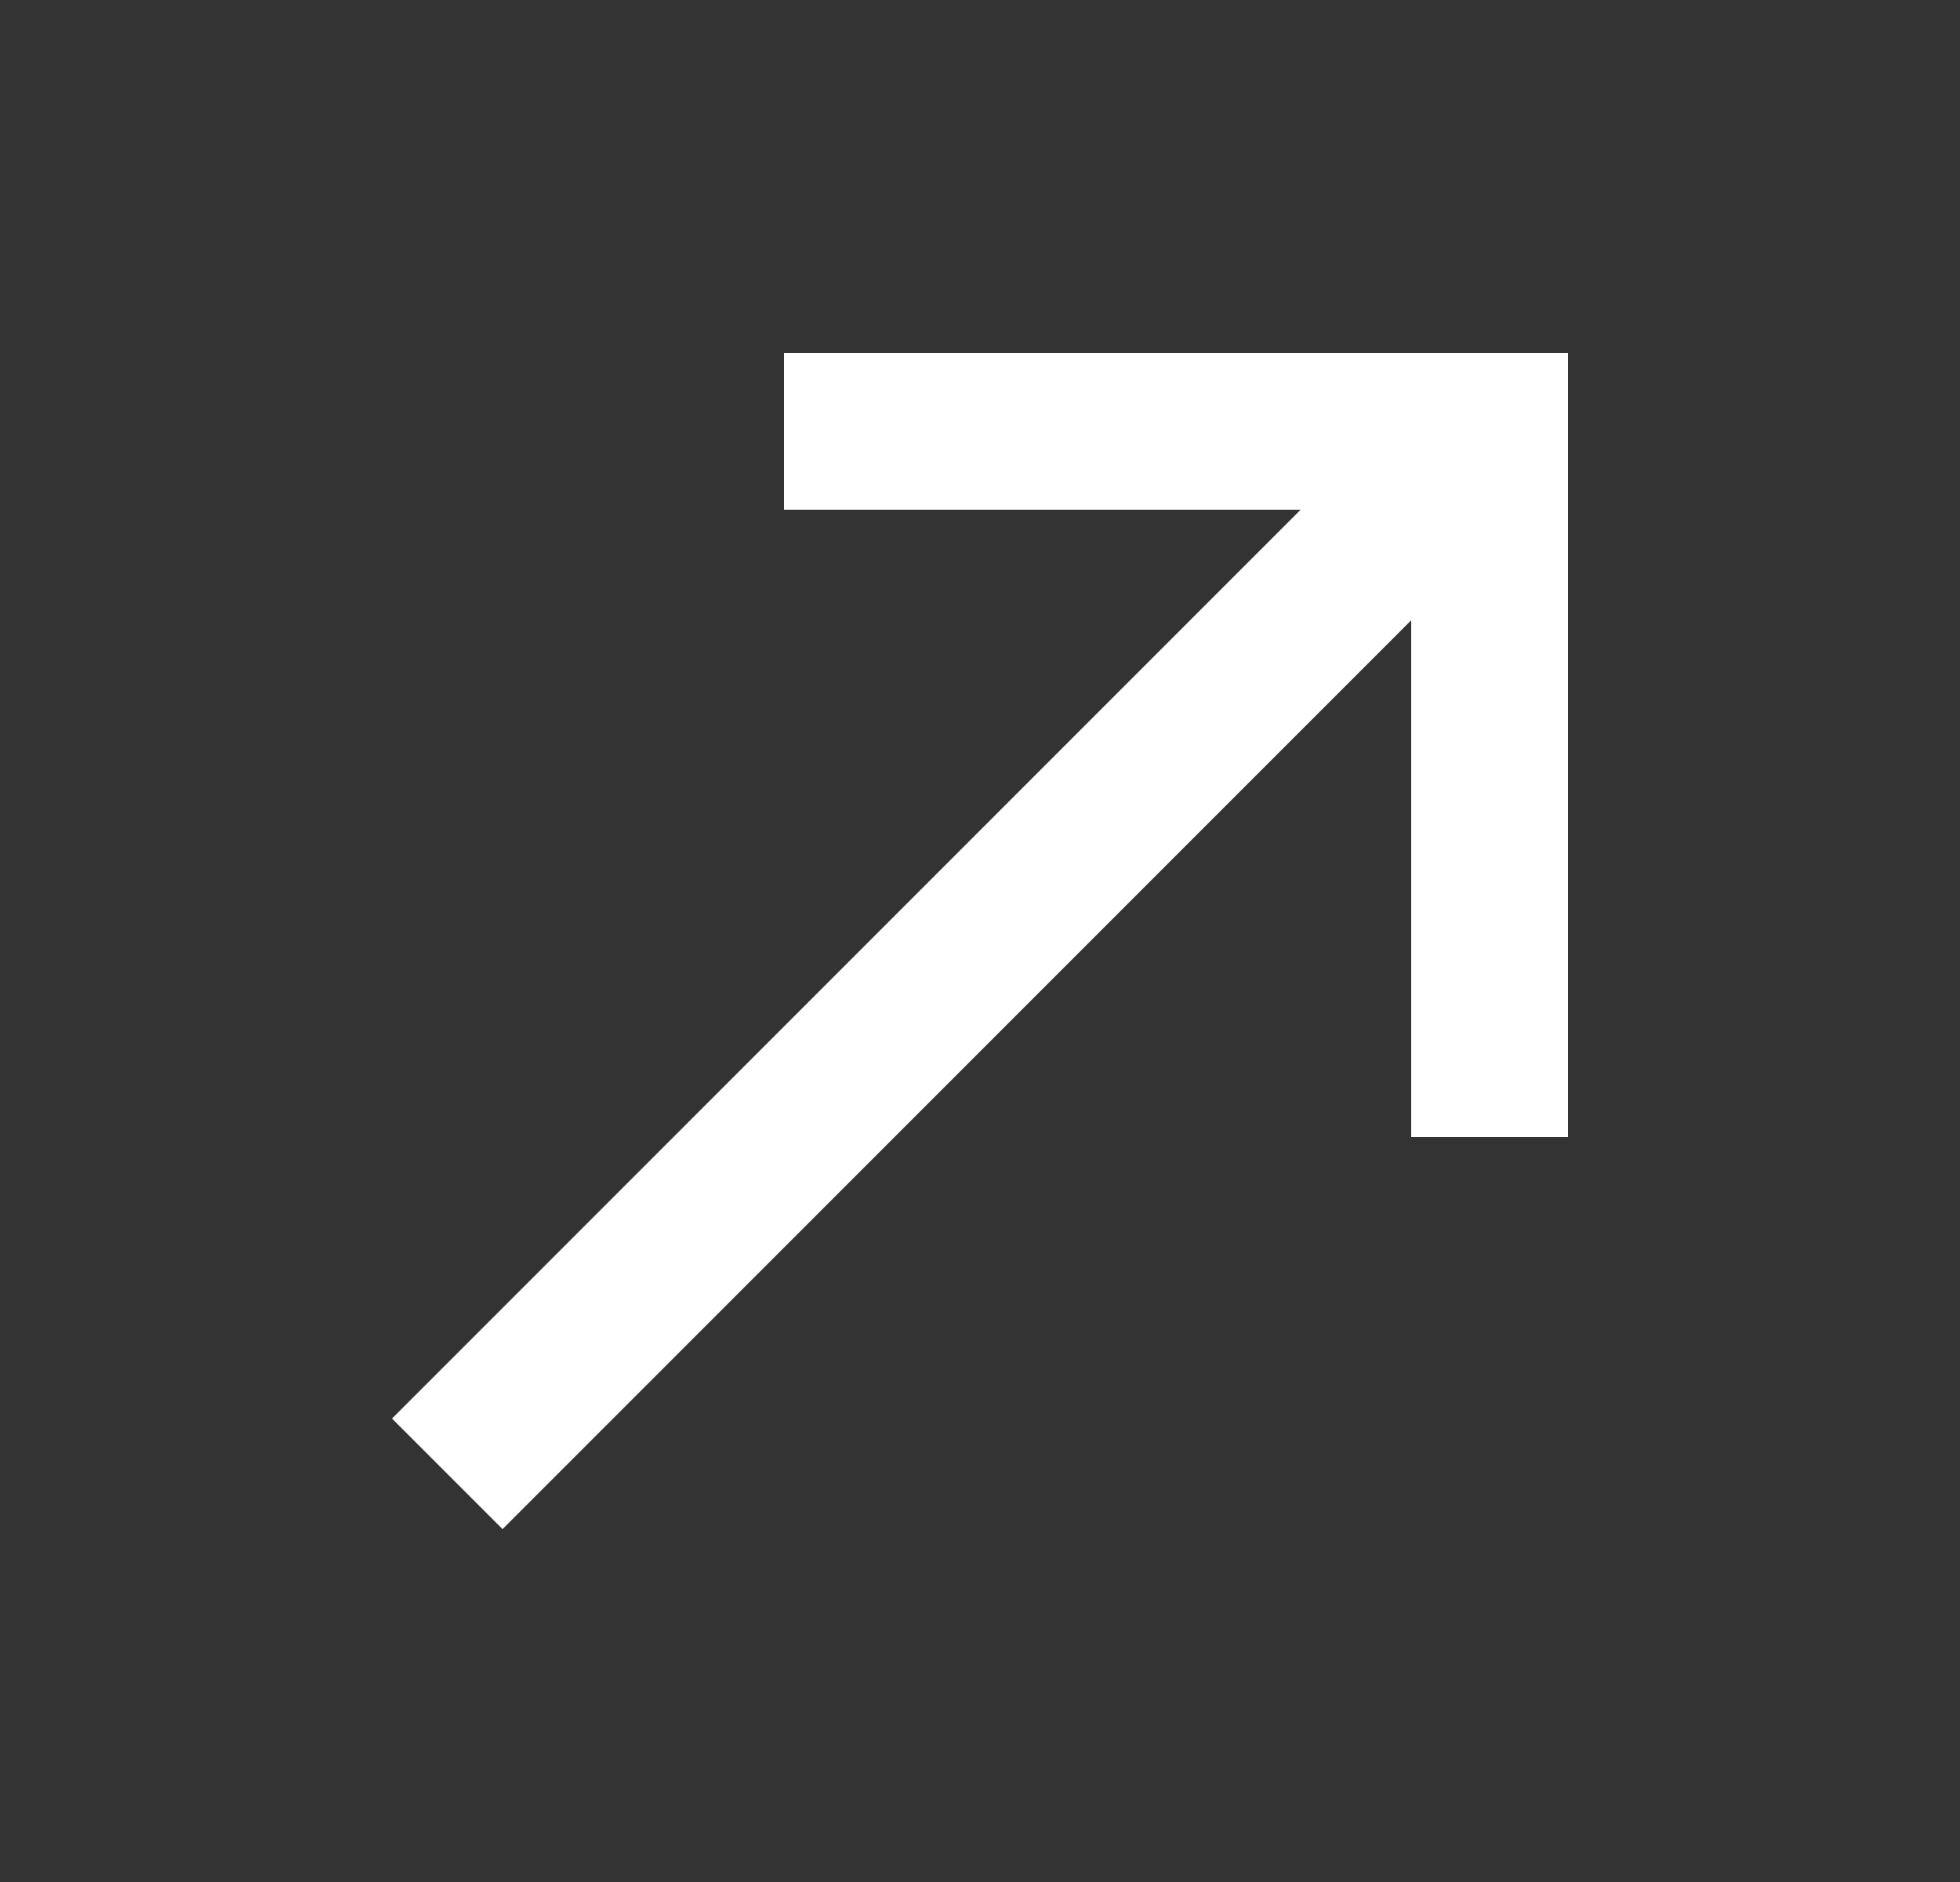 <svg width="25" height="24" viewBox="0 0 25 24" fill="none" xmlns="http://www.w3.org/2000/svg">
<rect x="0" y="0" width="25" height="24" fill="#333333" stroke="none"/>
<g clip-path="url(#clip0_2128_881)">
<path d="M10 4.5V6.5H16.59L5 18.09L6.41 19.5L18 7.91V14.5H20V4.5H10Z" fill="white"/>
</g>
<defs>
<clipPath id="clip0_2128_881">
<rect width="24" height="24" fill="white" transform="translate(0.5)"/>
</clipPath>
</defs>
</svg>
